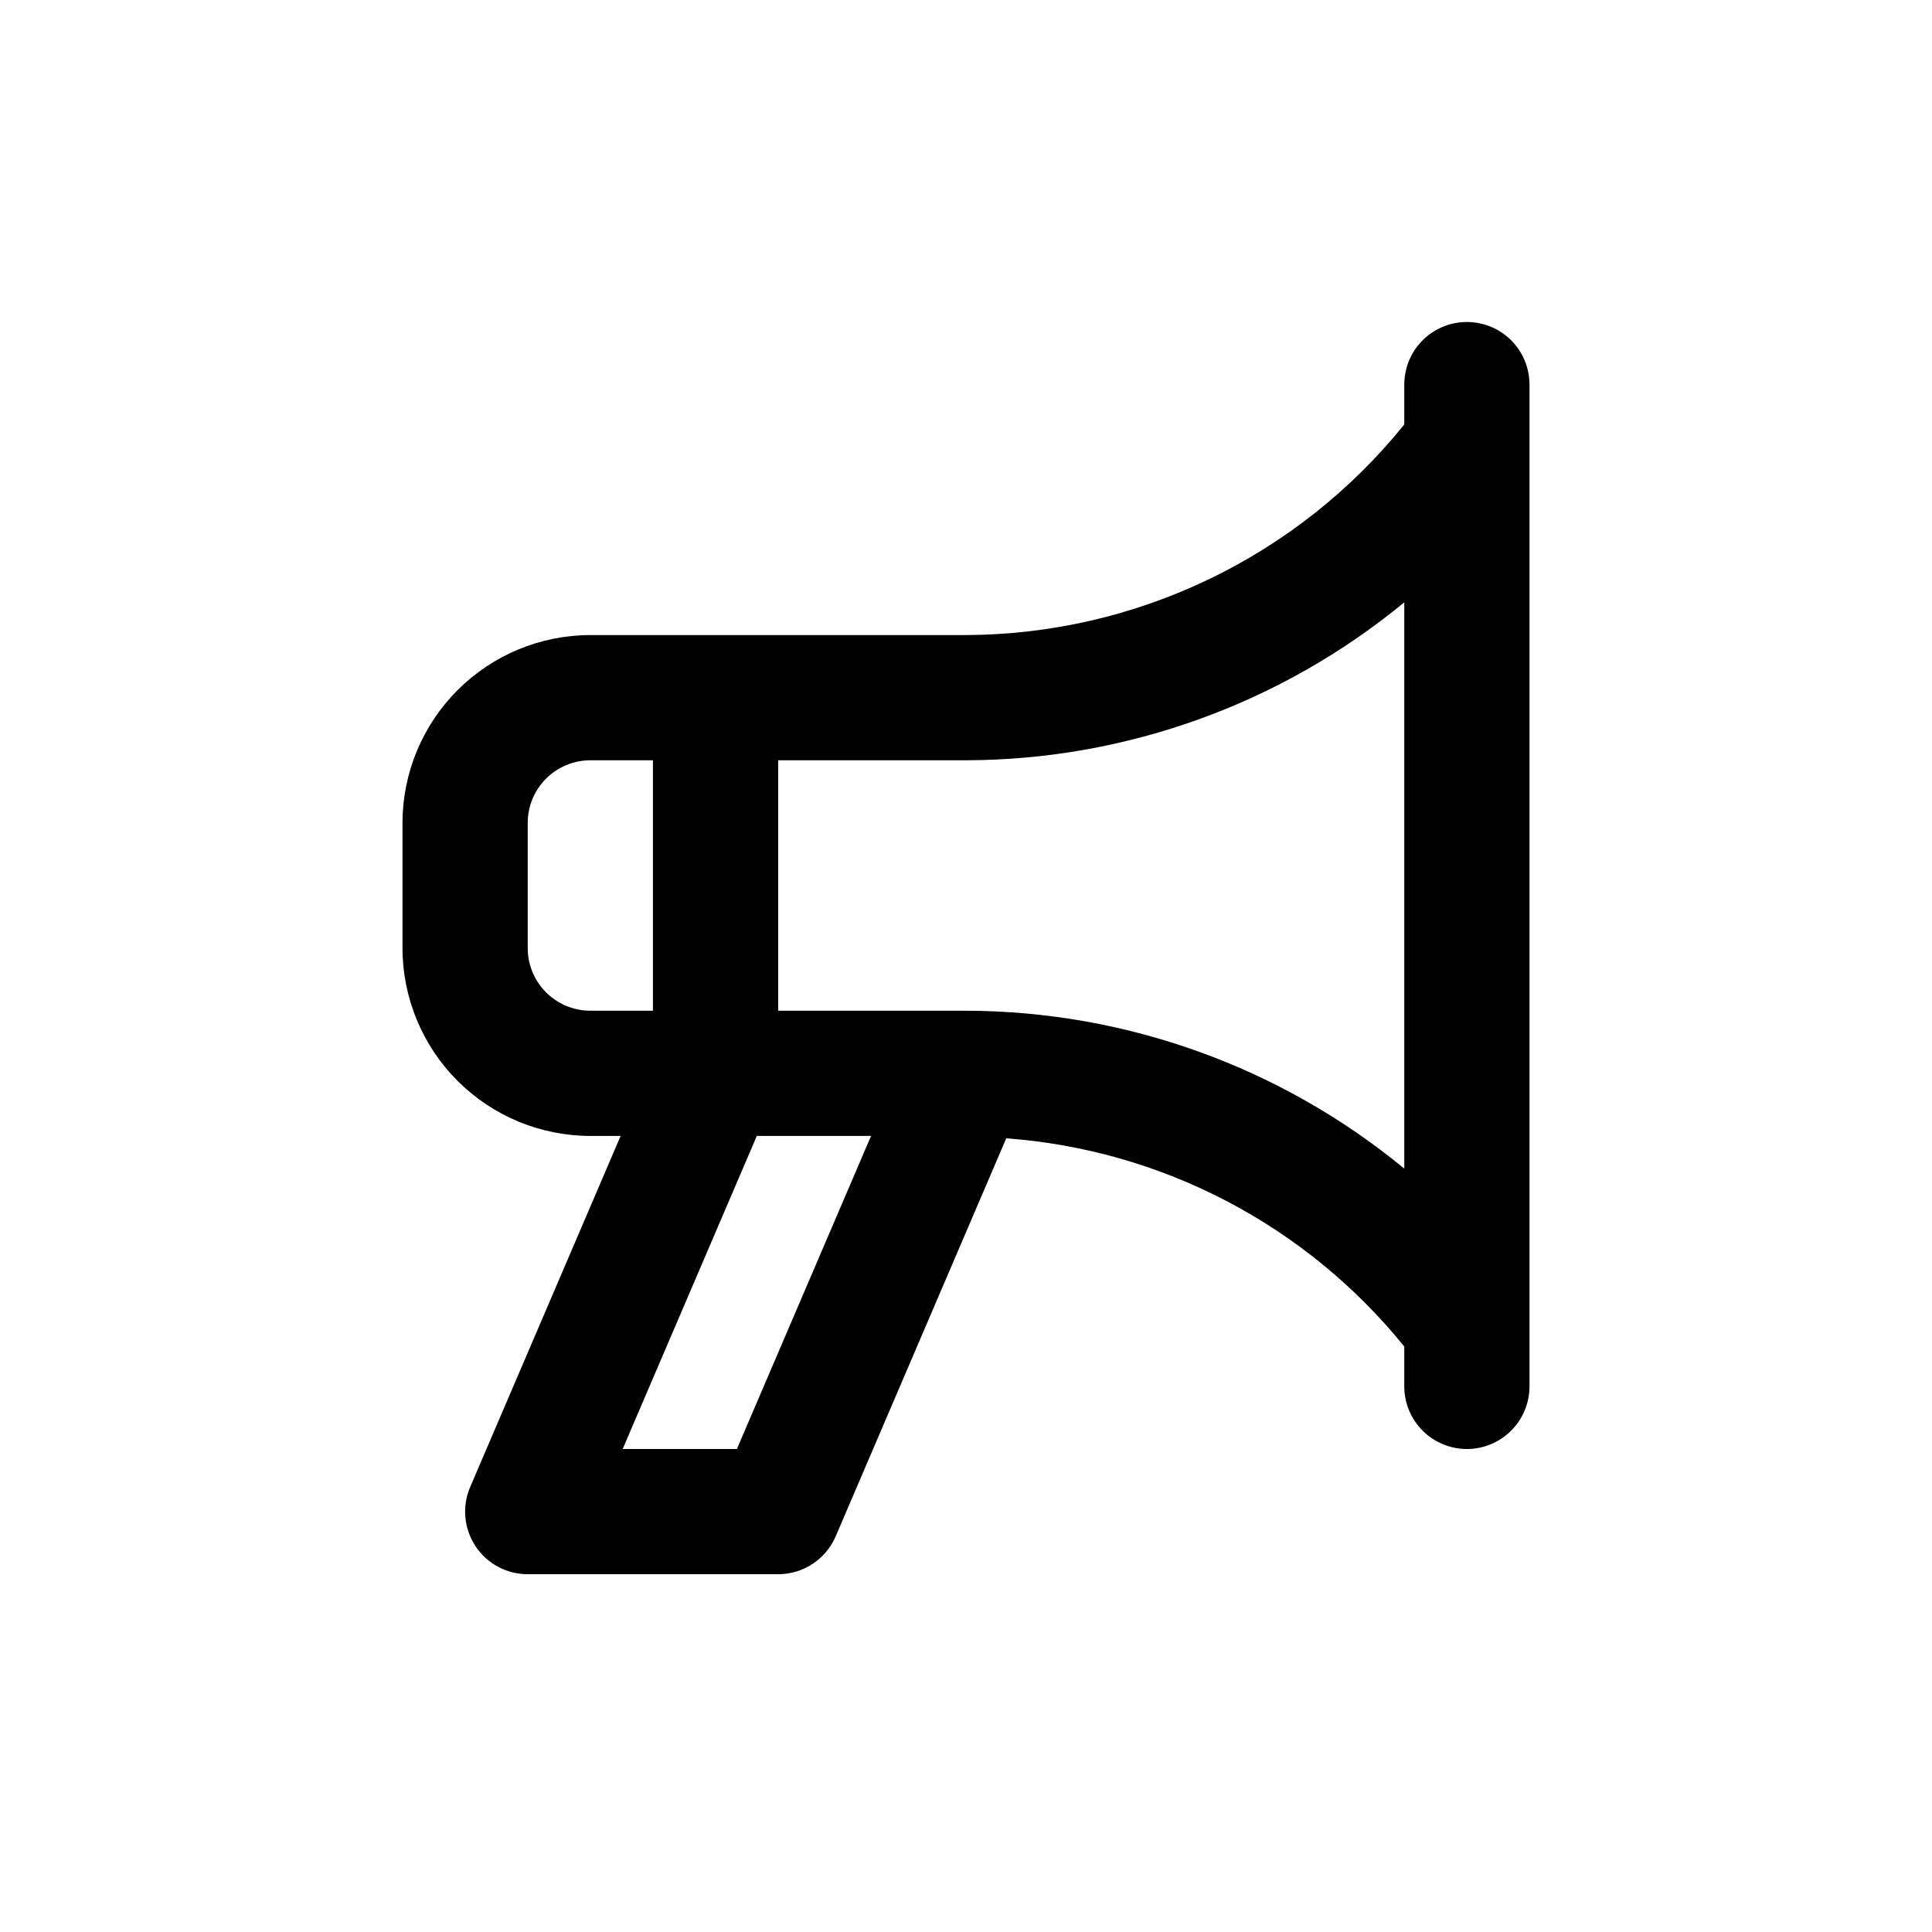<svg width="48" height="48" viewBox="0 0 48 48" fill="none" xmlns="http://www.w3.org/2000/svg">
<path d="M36.444 8C36.24 8 36.038 8.04 35.849 8.118C35.66 8.196 35.489 8.311 35.344 8.455C35.2 8.6 35.085 8.771 35.007 8.96C34.929 9.149 34.889 9.351 34.889 9.556V10.546C33.577 12.173 31.919 13.486 30.035 14.391C28.151 15.296 26.09 15.77 24 15.778H14.667C13.429 15.779 12.243 16.271 11.368 17.146C10.493 18.021 10.001 19.207 10 20.444V23.556C10.001 24.793 10.493 25.979 11.368 26.854C12.243 27.729 13.429 28.221 14.667 28.222H15.419L11.682 36.943C11.58 37.18 11.539 37.438 11.562 37.694C11.584 37.951 11.671 38.197 11.812 38.412C11.954 38.627 12.147 38.804 12.373 38.926C12.6 39.047 12.854 39.111 13.111 39.111H19.333C19.638 39.111 19.936 39.022 20.19 38.854C20.444 38.687 20.643 38.448 20.763 38.168L25 28.281C26.914 28.422 28.779 28.953 30.48 29.843C32.181 30.733 33.681 31.962 34.889 33.454V34.444C34.889 34.857 35.053 35.253 35.344 35.544C35.636 35.836 36.032 36 36.444 36C36.857 36 37.253 35.836 37.544 35.544C37.836 35.253 38 34.857 38 34.444V9.556C38 9.351 37.96 9.149 37.882 8.96C37.804 8.771 37.689 8.6 37.545 8.455C37.4 8.311 37.229 8.196 37.04 8.118C36.851 8.04 36.649 8 36.444 8ZM14.667 25.111C14.254 25.111 13.859 24.947 13.567 24.655C13.275 24.363 13.111 23.968 13.111 23.556V20.444C13.111 20.032 13.275 19.637 13.567 19.345C13.859 19.053 14.254 18.889 14.667 18.889H16.222V25.111H14.667ZM18.308 36H15.47L18.803 28.222H21.641L18.308 36ZM34.889 29.034C31.822 26.507 27.974 25.121 24 25.111H19.333V18.889H24C27.974 18.879 31.822 17.492 34.889 14.965V29.034Z" fill="black"/>
</svg>
